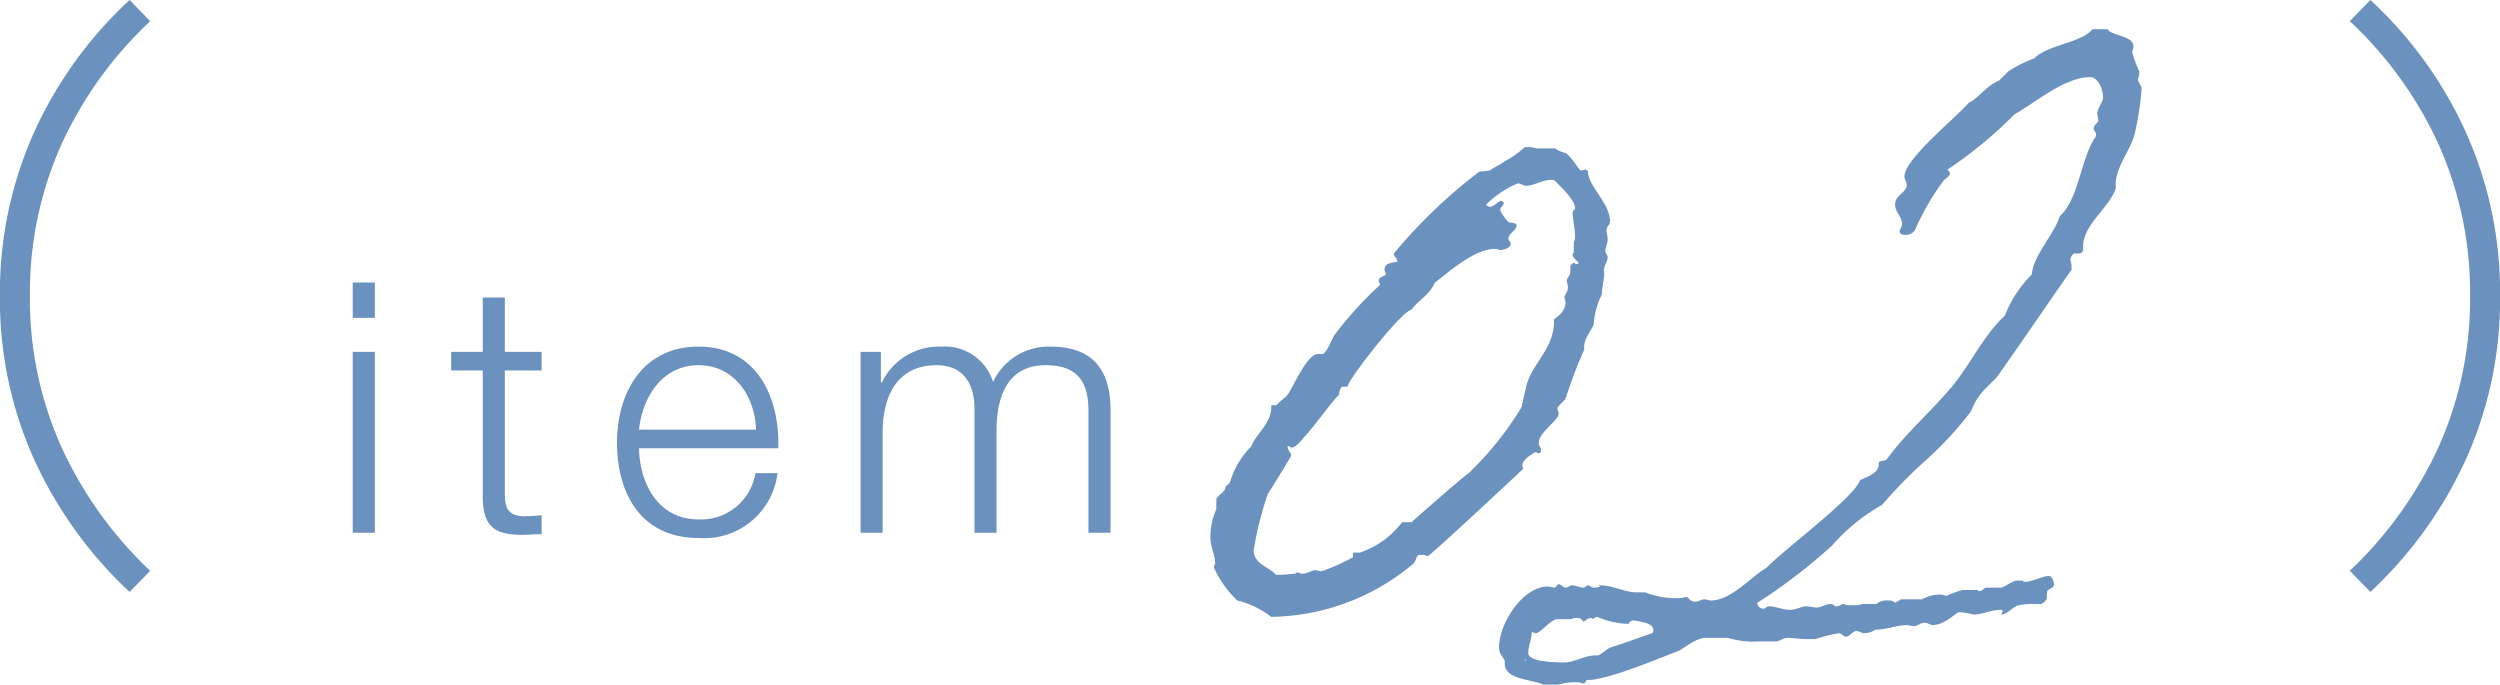 <svg xmlns="http://www.w3.org/2000/svg" width="128.392" height="35.16" viewBox="0 0 128.392 35.16">
  <path id="item_02" d="M28.64,3.04a21.488,21.488,0,0,1-4.9-6.8,19.988,19.988,0,0,1-1.76-8.4,20.1,20.1,0,0,1,1.76-8.416,21.071,21.071,0,0,1,4.9-6.784L29.7-26.272A20.065,20.065,0,0,0,25.12-19.9a18.635,18.635,0,0,0-1.6,7.744,18.558,18.558,0,0,0,1.6,7.712,20.432,20.432,0,0,0,4.576,6.4ZM40.1,0h1.134V-9.288H40.1Zm0-11.034h1.134v-1.818H40.1Zm7.812-1.044H46.776v2.79h-1.62v.954h1.62V-1.98C46.758-.4,47.28.108,48.792.108c.342,0,.666-.036,1.008-.036V-.9a8.8,8.8,0,0,1-.972.054c-.81-.054-.918-.486-.918-1.224V-8.334H49.8v-.954H47.91Zm14.04,7.74c.09-2.61-1.1-5.22-4.086-5.22-2.952,0-4.194,2.466-4.194,4.914C53.67-2,54.912.27,57.864.27a3.793,3.793,0,0,0,4.05-3.33H60.78A2.83,2.83,0,0,1,57.864-.684c-2.178,0-3.042-2-3.06-3.654ZM54.8-5.292c.18-1.692,1.206-3.312,3.06-3.312,1.836,0,2.9,1.6,2.952,3.312ZM66.18,0h1.134V-5.184c.018-1.944.81-3.42,2.772-3.42,1.44,0,1.962,1.044,1.944,2.3V0h1.134V-5.256c0-1.728.558-3.348,2.52-3.348,1.62,0,2.2.828,2.2,2.358V0h1.134V-6.3c0-2.2-1.044-3.258-3.078-3.258A3.14,3.14,0,0,0,72.984-7.74,2.582,2.582,0,0,0,70.32-9.558a3.243,3.243,0,0,0-3.042,1.836h-.054V-9.288H66.18ZM99.27-19.08c-.24.18-.54.3-.78.48l-.54.06a26.444,26.444,0,0,0-4.38,4.2c0,.18.18.24.18.42-.3.06-.66.06-.66.42,0,.06.06.12.06.24,0,.06-.36.12-.36.3,0,.12.06.12.06.24a18.572,18.572,0,0,0-2.34,2.58c-.12.18-.42.96-.6.96h-.24c-.6,0-1.32,1.86-1.62,2.16l-.48.42c-.06.12-.18,0-.3.06.06.9-.78,1.44-1.02,2.1a4.264,4.264,0,0,0-1.08,1.8.468.468,0,0,1-.24.24c0,.36-.48.48-.48.72v.48a3.357,3.357,0,0,0-.3,1.5c0,.42.24.84.24,1.26,0,.06-.06.12-.06.24a5.409,5.409,0,0,0,1.2,1.68,4.645,4.645,0,0,1,1.74.84,11.546,11.546,0,0,0,7.26-2.7c.18-.12.18-.42.3-.48h.3a.6.6,0,0,0,.18.06c.18-.06,4.86-4.44,4.92-4.5-.06,0-.06-.12-.06-.18,0-.24.36-.48.66-.66.06,0,.12.06.18.06s.12-.06.12-.18-.12-.18-.12-.36c0-.54,1.02-1.14,1.02-1.5,0-.12-.06-.18-.06-.3.06-.12.42-.42.42-.48a24.541,24.541,0,0,1,.96-2.52c-.06-.48.24-.78.48-1.26a4.053,4.053,0,0,1,.42-1.56c0-.36.12-.72.12-1.08v-.12s-.06-.12,0-.12c0-.18.18-.36.18-.6,0-.12-.12-.18-.12-.3,0-.18.12-.42.12-.6s-.06-.3-.06-.48.18-.3.18-.42c0-1.02-1.14-1.8-1.14-2.64a.209.209,0,0,1-.12-.06,1.361,1.361,0,0,1-.24.06c-.06,0-.54-.78-.78-.9a1.482,1.482,0,0,1-.54-.24h-.96a1.321,1.321,0,0,0-.48-.06h-.12A5.309,5.309,0,0,1,99.27-19.08Zm1.08,1.26c.42,0,.84-.3,1.26-.3h.18c.3.3,1.08,1.02,1.08,1.44,0,.12-.12.12-.12.18,0,.42.12.84.12,1.26a.45.45,0,0,1-.06.3v.54c-.06.06-.06.06-.06.12,0,.18.3.36.3.42s-.06.06-.12.06-.06-.06-.12-.06a.27.27,0,0,0-.18.18v.3c0,.18-.18.3-.18.42s.06.24.06.36c0,.24-.18.36-.18.54,0,.06.06.18.06.24a.984.984,0,0,1-.42.72c-.06.06-.18.12-.18.18.06,1.44-1.2,2.28-1.44,3.48-.06.24-.18.84-.24,1.02a16.582,16.582,0,0,1-2.7,3.36c-.36.24-2.94,2.52-2.94,2.52h-.48a4.565,4.565,0,0,1-2.16,1.56h-.36v.24a10.122,10.122,0,0,1-1.62.72,2.6,2.6,0,0,1-.3-.06c-.18,0-.42.18-.66.18h-.12a.3.3,0,0,0-.18-.06.059.059,0,0,0-.06.06l-.72.06h-.3c-.36-.42-1.14-.54-1.14-1.26a16.853,16.853,0,0,1,.72-2.88c.12-.18,1.2-1.92,1.2-1.98,0-.18-.18-.24-.18-.48h.12c0,.06.06.06.12.06.18,0,.54-.42.6-.54.12,0,1.5-1.92,1.8-2.16,0-.06.06-.42.18-.42h.24a.209.209,0,0,0,.06-.12c.24-.54,2.64-3.66,3.24-3.84.42-.54.9-.72,1.2-1.38.78-.6,2.04-1.74,3.12-1.74.06,0,.18.06.24.06.18,0,.54-.12.54-.3,0-.12-.12-.18-.12-.3,0-.24.42-.42.42-.66,0-.18-.42-.12-.42-.18a2.155,2.155,0,0,1-.42-.6c0-.18.18-.24.18-.36a.129.129,0,0,0-.12-.12c-.18,0-.36.3-.6.3-.06,0-.18-.06-.18-.12a5.107,5.107,0,0,1,1.62-1.08C100.11-17.94,100.23-17.82,100.35-17.82Zm26.1-6.54a6.773,6.773,0,0,0-1.32.66l-.48.48c-.72.3-.96.84-1.56,1.14-.6.72-3.3,2.88-3.3,3.78,0,.18.12.3.12.42,0,.42-.6.54-.6,1.02,0,.42.36.6.36,1.02,0,.12-.12.24-.12.36,0,.18.18.18.3.18a.546.546,0,0,0,.48-.24,12.534,12.534,0,0,1,1.5-2.58c.06-.06.3-.18.3-.36,0-.06-.12-.12-.12-.18a21.33,21.33,0,0,0,3.42-2.82c1.08-.6,2.58-1.92,3.9-1.92.42,0,.66.66.66,1.02,0,.3-.3.54-.3.9a2.6,2.6,0,0,1,.06.3c0,.12-.24.24-.24.42,0,.12.12.18.12.3a.22.22,0,0,1-.06.18c-.72,1.08-.84,3.18-1.8,4.02-.3.96-1.38,2.04-1.44,3a6.087,6.087,0,0,0-1.38,2.1c-1.2,1.14-1.86,2.7-2.88,3.84-1.08,1.26-2.22,2.22-3.18,3.54-.12.12-.36.06-.42.18.06.54-.6.72-.96.9-.3.9-3.96,3.6-4.8,4.5-.84.48-1.8,1.68-2.88,1.68-.12,0-.18-.06-.3-.06-.18,0-.3.12-.48.12s-.24-.06-.42-.24c-.12,0-.24.06-.42.06a4.437,4.437,0,0,1-1.74-.3h-.48c-.54,0-1.2-.36-1.8-.36-.42,0,.36.06-.36.12-.12,0-.18-.12-.3-.12-.06,0-.12.12-.24.12-.18,0-.36-.12-.6-.12-.06,0-.18.12-.3.12s-.24-.18-.36-.18c-.06,0-.12.18-.24.18a2.6,2.6,0,0,0-.3-.06c-1.32,0-2.52,1.92-2.52,3.12,0,.36.18.42.3.72-.12.96,1.32.9,1.98,1.2h.78a2.972,2.972,0,0,1,1.02-.12c.06,0,.18.06.24.06.12,0,.12-.12.18-.18.96.06,3.78-1.14,4.74-1.5.42-.24.9-.66,1.38-.66h1.14a4.469,4.469,0,0,0,1.62.18h.84c.18,0,.36-.18.6-.18.3,0,.6.06.96.06h.48a7.018,7.018,0,0,1,1.2-.3c.12,0,.24.18.36.18.18,0,.36-.3.54-.3.12,0,.24.12.42.12a.968.968,0,0,0,.54-.18c.6,0,1.08-.24,1.68-.24a2.6,2.6,0,0,0,.3.06c.18,0,.36-.18.54-.18s.3.12.42.12c.66,0,1.2-.66,1.38-.66a3.592,3.592,0,0,1,.72.12c.48,0,.9-.24,1.38-.24.06,0,.12,0,.12.06s-.06.12-.06.18c.3,0,.6-.42.9-.48a3.421,3.421,0,0,1,.78-.06h.36c.12-.06.3-.18.3-.36V3.06c0-.18.36-.18.36-.42,0-.12-.12-.42-.24-.42-.36,0-.84.3-1.26.3-.36,0,.3-.06-.3-.06-.3-.06-.72.36-.96.36h-.72c-.12,0-.18.18-.36.18-.06,0-.06-.06-.12-.06h-.72a4.7,4.7,0,0,0-.84.3c-.06,0-.18-.06-.24-.06a1.839,1.839,0,0,0-1.02.24h-1.08l-.3.18a.441.441,0,0,0-.36-.12.788.788,0,0,0-.6.18h-.72l-.24.06h-.54l-.18-.06c-.12,0-.24.12-.36.12s-.18-.12-.3-.12c-.3,0-.48.18-.72.18-.18,0-.36-.06-.54-.06-.24,0-.54.18-.84.18-.36,0-.72-.18-1.08-.18-.12,0-.18.12-.3.12a.321.321,0,0,1-.3-.3A28.688,28.688,0,0,0,116.07.66a9.891,9.891,0,0,1,2.58-2.1,23.9,23.9,0,0,1,2.1-2.16,17.856,17.856,0,0,0,2.46-2.64,3.2,3.2,0,0,1,.78-1.2l.48-.48c.06,0,3.66-5.28,3.9-5.58v-.24c0-.06-.06-.24-.06-.3a.51.51,0,0,1,.18-.3h.18c.12,0,.24,0,.3-.18-.12-1.26,1.32-2.1,1.68-3.18-.12-.96.72-1.86.96-2.76a15.776,15.776,0,0,0,.36-2.34c0-.18-.18-.3-.18-.48,0-.12.06-.18.06-.3v-.12a5.472,5.472,0,0,1-.36-.96c0-.12.06-.18.06-.3,0-.6-1.14-.54-1.32-.9h-.78C128.85-25.14,127.17-25.08,126.45-24.36ZM103.83,4.44c0-.06.12-.12.18-.12a4.3,4.3,0,0,0,1.62.36.268.268,0,0,1,.24-.18c.3.06,1.02.12,1.02.48V5.1l-.06.06c-.72.24-1.32.48-2.1.72-.18.06-.42.3-.66.42h-.18c-.48,0-1.08.36-1.56.36-.3,0-1.86,0-1.86-.48,0-.36.18-.72.18-1.08.06,0,.12.06.18.06.3,0,.78-.72,1.14-.72h.72a.45.45,0,0,1,.3-.06c.12,0,.18,0,.3.18.12,0,.18-.18.42-.18Zm-3.54,2.04c.06.06.06.06.06.12C100.29,6.54,100.29,6.54,100.29,6.48Zm43.43-3.44-1.056-1.088a20.432,20.432,0,0,0,4.576-6.4,18.558,18.558,0,0,0,1.6-7.712,18.636,18.636,0,0,0-1.6-7.744,20.066,20.066,0,0,0-4.576-6.368l1.056-1.088a21.071,21.071,0,0,1,4.9,6.784,20.1,20.1,0,0,1,1.76,8.416,19.988,19.988,0,0,1-1.76,8.4A21.487,21.487,0,0,1,143.72,3.04Z" transform="translate(-21.984 27.36)" fill="#6b91be"/>
</svg>
